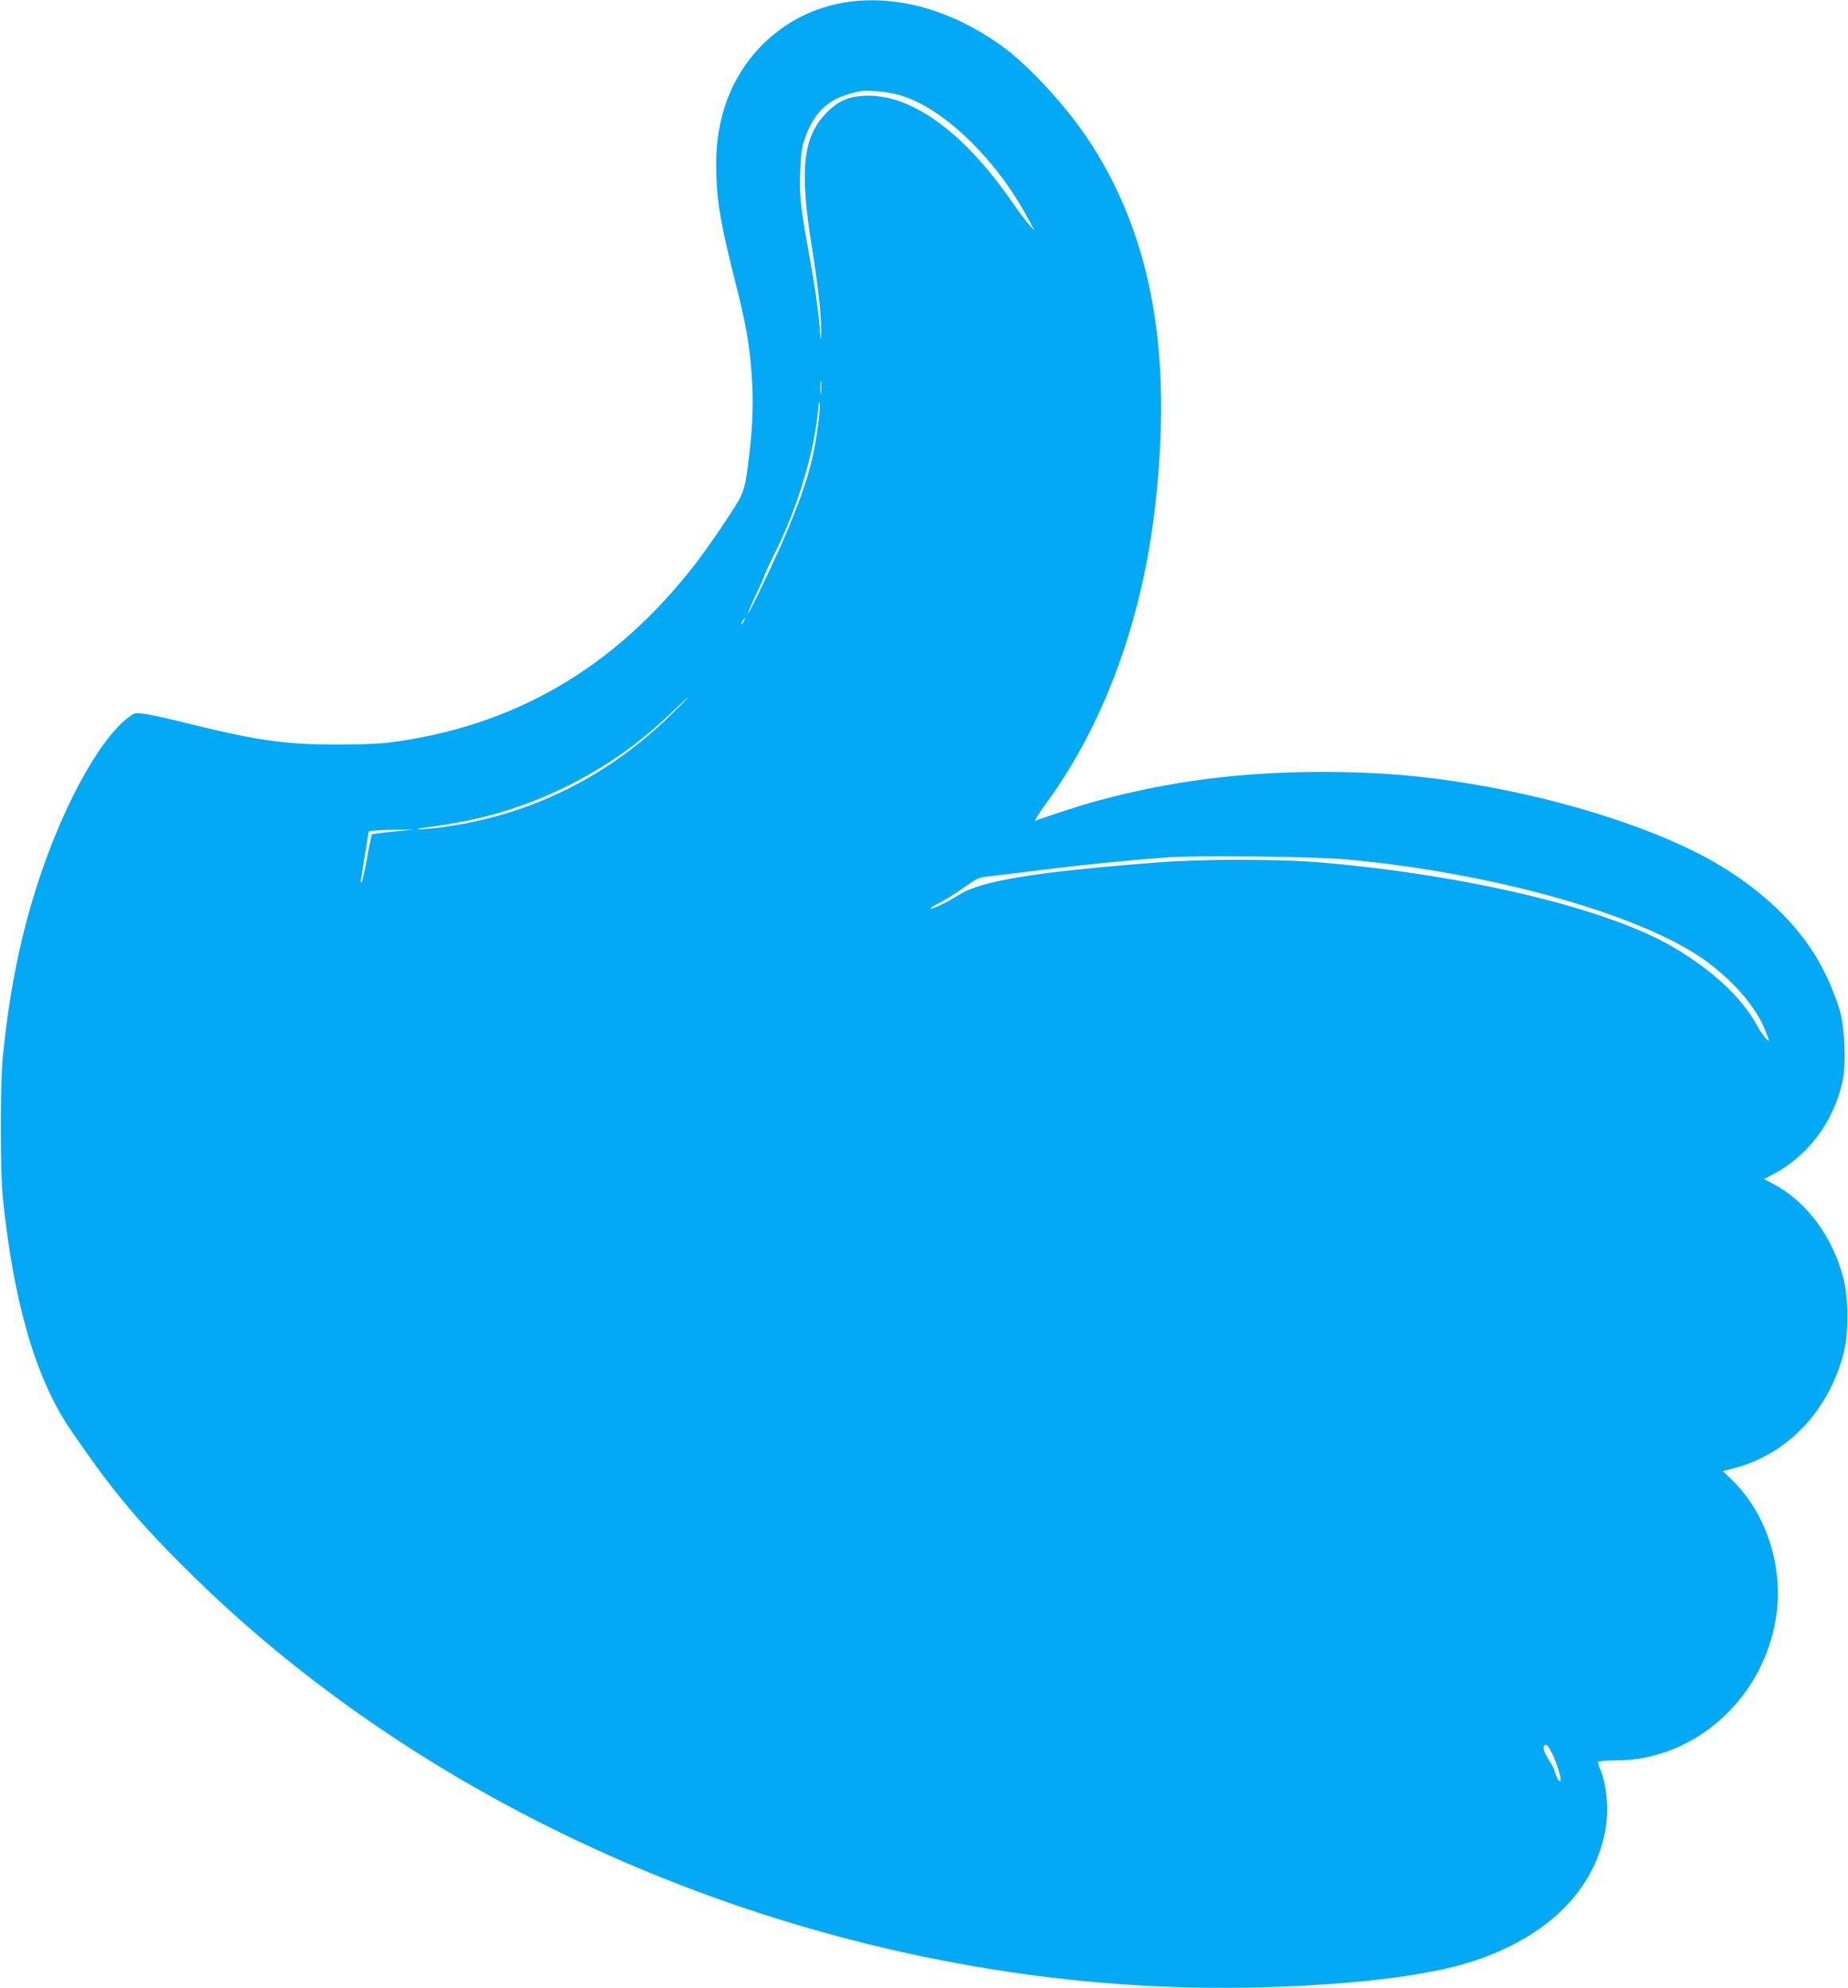 <?xml version="1.0" standalone="no"?>
<!DOCTYPE svg PUBLIC "-//W3C//DTD SVG 20010904//EN"
 "http://www.w3.org/TR/2001/REC-SVG-20010904/DTD/svg10.dtd">
<svg version="1.0" xmlns="http://www.w3.org/2000/svg"
 width="1190pt" height="1280pt" viewBox="0 0 1190 1280"
 preserveAspectRatio="xMidYMid meet">
<g transform="translate(0,1280) scale(0.1,-0.1)"
fill="#03a9f4" stroke="none">
<path d="M5472 12789 c-398 -52 -721 -340 -822 -735 -32 -125 -43 -239 -37
-394 6 -174 33 -323 117 -656 73 -287 95 -410 110 -614 13 -165 8 -319 -15
-516 -30 -246 -28 -241 -157 -435 -63 -96 -151 -220 -195 -276 -519 -666
-1163 -1041 -1968 -1144 -58 -8 -201 -13 -340 -13 -336 1 -510 26 -967 139
-119 30 -243 57 -275 60 -57 7 -59 6 -110 -35 -185 -151 -415 -577 -571 -1060
-111 -342 -182 -696 -224 -1115 -17 -170 -17 -739 0 -905 69 -673 211 -1163
433 -1490 273 -401 441 -602 791 -946 1727 -1695 4299 -2698 6798 -2651 635
12 1160 74 1455 173 471 157 767 450 841 832 25 129 12 296 -30 397 -9 20 -16
43 -16 49 0 7 39 11 123 12 508 3 953 409 1026 938 45 320 -71 664 -292 873
l-53 51 79 21 c340 91 601 367 699 738 32 123 32 348 1 473 -69 275 -239 505
-457 619 l-57 30 43 22 c238 120 409 347 465 617 21 105 13 326 -17 435 -26
96 -83 232 -140 330 -136 239 -367 459 -662 631 -362 211 -954 404 -1551 505
-336 57 -622 81 -982 81 -526 0 -988 -60 -1460 -189 -95 -26 -334 -103 -388
-126 -10 -4 22 47 70 113 375 514 619 1181 702 1918 110 972 -18 1704 -404
2314 -152 239 -408 520 -595 652 -313 221 -652 318 -968 277z m276 -590 c286
-56 656 -399 876 -814 l38 -70 -37 40 c-19 22 -70 90 -112 150 -303 438 -634
681 -923 679 -118 -1 -186 -29 -263 -105 -159 -159 -181 -368 -96 -889 37
-231 59 -433 57 -530 -1 -43 -3 -56 -5 -30 -9 143 -30 292 -68 506 -62 339
-68 398 -62 558 4 109 10 156 27 206 65 192 168 280 370 314 32 5 130 -2 198
-15z m-461 -1926 c-2 -21 -4 -6 -4 32 0 39 2 55 4 38 2 -18 2 -50 0 -70z m-17
-193 c-29 -235 -75 -395 -195 -685 -67 -161 -249 -545 -259 -545 -2 0 19 51
48 113 29 61 57 123 61 137 4 14 33 77 65 140 146 292 252 643 278 919 4 42 8
63 10 46 2 -16 -1 -73 -8 -125z m-480 -1280 c-6 -11 -13 -20 -16 -20 -2 0 0 9
6 20 6 11 13 20 16 20 2 0 0 -9 -6 -20z m-465 -598 c-411 -403 -905 -648
-1464 -726 -62 -9 -128 -15 -149 -15 -33 2 -34 2 -7 6 242 31 413 67 584 123
394 129 745 340 1039 626 54 51 99 93 102 93 3 0 -44 -48 -105 -107z m-1792
-756 c-73 -7 -135 -15 -138 -18 -3 -3 -18 -73 -32 -157 -15 -83 -31 -151 -35
-151 -5 0 -7 8 -4 18 3 9 14 80 26 157 12 77 23 145 24 150 2 6 62 11 147 12
l144 1 -132 -12z m6147 -180 c957 -89 1922 -365 2320 -664 176 -133 307 -288
366 -433 13 -32 24 -62 24 -65 0 -19 -44 36 -76 94 -98 179 -284 353 -538 503
-417 246 -1304 461 -2256 545 -271 24 -770 25 -1070 1 -788 -61 -1133 -118
-1276 -209 -73 -46 -159 -88 -180 -88 -11 0 13 16 51 35 39 19 110 64 160 99
73 54 98 66 140 71 27 3 194 23 370 45 312 38 552 62 805 80 201 14 957 5
1160 -14z m1314 -5754 c24 -48 56 -144 56 -170 0 -26 -27 6 -34 41 -4 17 -22
56 -41 84 -33 50 -43 82 -29 96 11 11 23 -2 48 -51z"/>
</g>
</svg>
